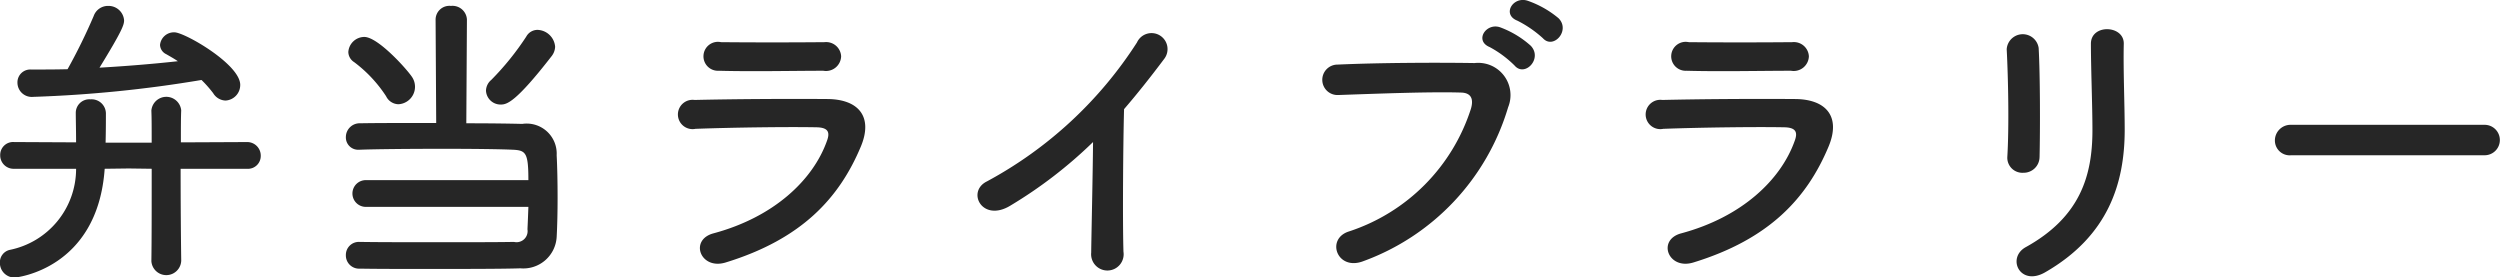 <svg xmlns="http://www.w3.org/2000/svg" width="162.75" height="18.063" viewBox="0 0 162.75 18.063">
  <defs>
    <style>
      .cls-1 {
        fill: #262626;
        fill-rule: evenodd;
      }
    </style>
  </defs>
  <path id="menu-txt-bento.svg" class="cls-1" d="M804.141,128.807a0.834,0.834,0,0,0-.88.86,0.932,0.932,0,0,0,1.02.92,82.087,82.087,0,0,0,10.962-1.1,7.553,7.553,0,0,1,.76.86,0.978,0.978,0,0,0,.8.48,1.014,1.014,0,0,0,.961-1.02c0-1.341-3.621-3.421-4.281-3.421a0.909,0.909,0,0,0-.94.82,0.694,0.694,0,0,0,.4.6c0.24,0.14.5,0.28,0.76,0.46-1.641.18-3.361,0.32-5.1,0.42,1.46-2.38,1.6-2.78,1.6-3.08a1.013,1.013,0,0,0-1.04-.94,0.984,0.984,0,0,0-.94.66,36.917,36.917,0,0,1-1.7,3.461c-0.8.02-1.58,0.02-2.36,0.02h-0.02Zm9.782,12.462c-0.02-1.4-.04-3.841-0.04-6H818.2a0.835,0.835,0,0,0,.9-0.84,0.882,0.882,0,0,0-.9-0.9l-4.3.02c0-.861,0-1.581.02-2.061v-0.04a0.975,0.975,0,0,0-1.941.04c0.02,0.4.02,1.16,0.02,2.081h-3c0.02-.761.02-1.6,0.02-1.921a0.93,0.93,0,0,0-1-.9,0.882,0.882,0,0,0-.961.88v0.02c0,0.36.02,1.18,0.02,1.9l-4.04-.02a0.84,0.84,0,0,0-.9.86,0.872,0.872,0,0,0,.921.88h4.02a5.384,5.384,0,0,1-4.321,5.281,0.826,0.826,0,0,0-.64.82,0.955,0.955,0,0,0,.981.98c0.04,0,5.381-.52,5.841-7.081l1.56-.02,1.5,0.02c0,2.2,0,4.7-.02,6v0.02a0.973,0.973,0,0,0,1.941,0v-0.02Zm24.121-13.343a1.057,1.057,0,0,0,.22-0.6,1.19,1.19,0,0,0-1.141-1.1,0.837,0.837,0,0,0-.74.44,17.858,17.858,0,0,1-2.28,2.821,0.935,0.935,0,0,0-.34.7,0.95,0.95,0,0,0,.96.9C835.123,131.087,835.7,130.947,838.044,127.926Zm-1.521,9.822c-0.02.541-.04,1.061-0.06,1.461a0.721,0.721,0,0,1-.88.82c-0.92.02-2.881,0.02-4.881,0.02s-4.061,0-5.161-.02h-0.02a0.845,0.845,0,0,0-.88.86,0.86,0.86,0,0,0,.92.88c0.96,0.02,2.72.02,4.561,0.02,2.26,0,4.661,0,5.881-.04a2.174,2.174,0,0,0,2.361-2.04c0.04-.72.06-1.641,0.06-2.541,0-1.02-.02-2.02-0.06-2.78a1.955,1.955,0,0,0-2.241-2.041c-0.72-.02-2.1-0.04-3.641-0.04l0.04-6.761a0.94,0.94,0,0,0-1.04-.88,0.9,0.9,0,0,0-1,.88l0.04,6.741c-2.021,0-3.981,0-4.941.02a0.9,0.9,0,0,0-.94.9,0.8,0.8,0,0,0,.86.821h0.04c1.08-.04,3.3-0.06,5.441-0.06,1.86,0,3.641.02,4.521,0.06,0.86,0.04,1.02.2,1.02,1.98H825.981a0.871,0.871,0,1,0,0,1.74h10.542Zm-8.462-6.681a1.139,1.139,0,0,0,.921-1.72c-0.24-.42-2.221-2.661-3.141-2.661a1.05,1.05,0,0,0-1.04.98,0.8,0.8,0,0,0,.38.66,8.7,8.7,0,0,1,2.08,2.221A0.913,0.913,0,0,0,828.061,131.067Zm28.822-3.121a0.976,0.976,0,0,0-1.08-.92c-2.021.02-4.821,0.02-6.742,0a0.942,0.942,0,1,0-.14,1.861c2.161,0.06,4.921,0,6.8,0A0.987,0.987,0,0,0,856.883,127.946Zm1.28,5.882c0.821-1.961-.16-3.081-2.16-3.1-2.721-.02-6.081,0-8.662.06a0.954,0.954,0,1,0,.06,1.88c2.141-.08,5.861-0.14,7.9-0.1,0.76,0.02.86,0.34,0.66,0.881-0.9,2.54-3.441,4.961-7.382,6.021-1.6.42-.86,2.4,0.78,1.9C854.323,139.849,856.763,137.168,858.163,133.828Zm15.119-.3c-0.02,2.34-.1,5.6-0.12,7.2a1.059,1.059,0,1,0,2.1-.06c-0.061-2-.02-7.241.04-9.282,0.86-1,1.72-2.08,2.62-3.281a1.042,1.042,0,1,0-1.78-1.06,26.579,26.579,0,0,1-9.762,9.042c-1.361.66-.32,2.7,1.52,1.58A29.247,29.247,0,0,0,873.282,133.528Zm29.282-6.762c0.68,0.76,1.82-.5,1.02-1.3a6.383,6.383,0,0,0-2.02-1.14c-0.941-.3-1.681.9-0.66,1.3A7.407,7.407,0,0,1,902.564,126.766Zm-1.841,1.78c0.661,0.781,1.841-.44,1.061-1.28a6.191,6.191,0,0,0-1.981-1.2c-0.92-.34-1.72.86-0.7,1.28A6.954,6.954,0,0,1,900.723,128.546Zm-9.862,12.743a15.3,15.3,0,0,0,9.442-10.022,2.1,2.1,0,0,0-2.18-2.881c-2.541-.04-6.281-0.02-8.922.1a0.991,0.991,0,1,0,.04,1.981c2.881-.1,6.041-0.22,8-0.16,0.74,0.02.8,0.52,0.64,1.06a12.379,12.379,0,0,1-7.942,7.982C888.421,139.829,889.161,141.929,890.861,141.289Zm29.022-13.343a0.976,0.976,0,0,0-1.08-.92c-2.021.02-4.821,0.02-6.742,0a0.942,0.942,0,1,0-.14,1.861c2.161,0.06,4.921,0,6.8,0A0.987,0.987,0,0,0,919.883,127.946Zm1.28,5.882c0.821-1.961-.16-3.081-2.16-3.1-2.721-.02-6.081,0-8.662.06a0.954,0.954,0,1,0,.06,1.88c2.141-.08,5.861-0.14,7.9-0.1,0.76,0.02.86,0.34,0.66,0.881-0.9,2.54-3.441,4.961-7.382,6.021-1.6.42-.86,2.4,0.78,1.9C917.323,139.849,919.763,137.168,921.163,133.828Zm13.739,0.66c0.04-1.861.04-5.281-.06-7.082a1.047,1.047,0,0,0-2.081.08c0.1,1.9.16,5.041,0.04,7.022a0.981,0.981,0,0,0,1.041,1.02A1.034,1.034,0,0,0,934.9,134.488Zm0.36,7.521c4.141-2.38,5.181-5.841,5.181-9.282,0-1.66-.1-3.9-0.06-5.6,0.02-1.22-2.14-1.3-2.14,0,0,1.58.1,4.061,0.1,5.621,0,2.981-.8,5.662-4.341,7.622C932.741,141.069,933.622,142.95,935.262,142.009Zm28.581-7.621a0.991,0.991,0,1,0,0-1.981H951.281a1.02,1.02,0,0,0-1.06,1.021,0.963,0.963,0,0,0,1.06.96h12.562Z" transform="translate(-802.125 -124.281)"/>
</svg>
